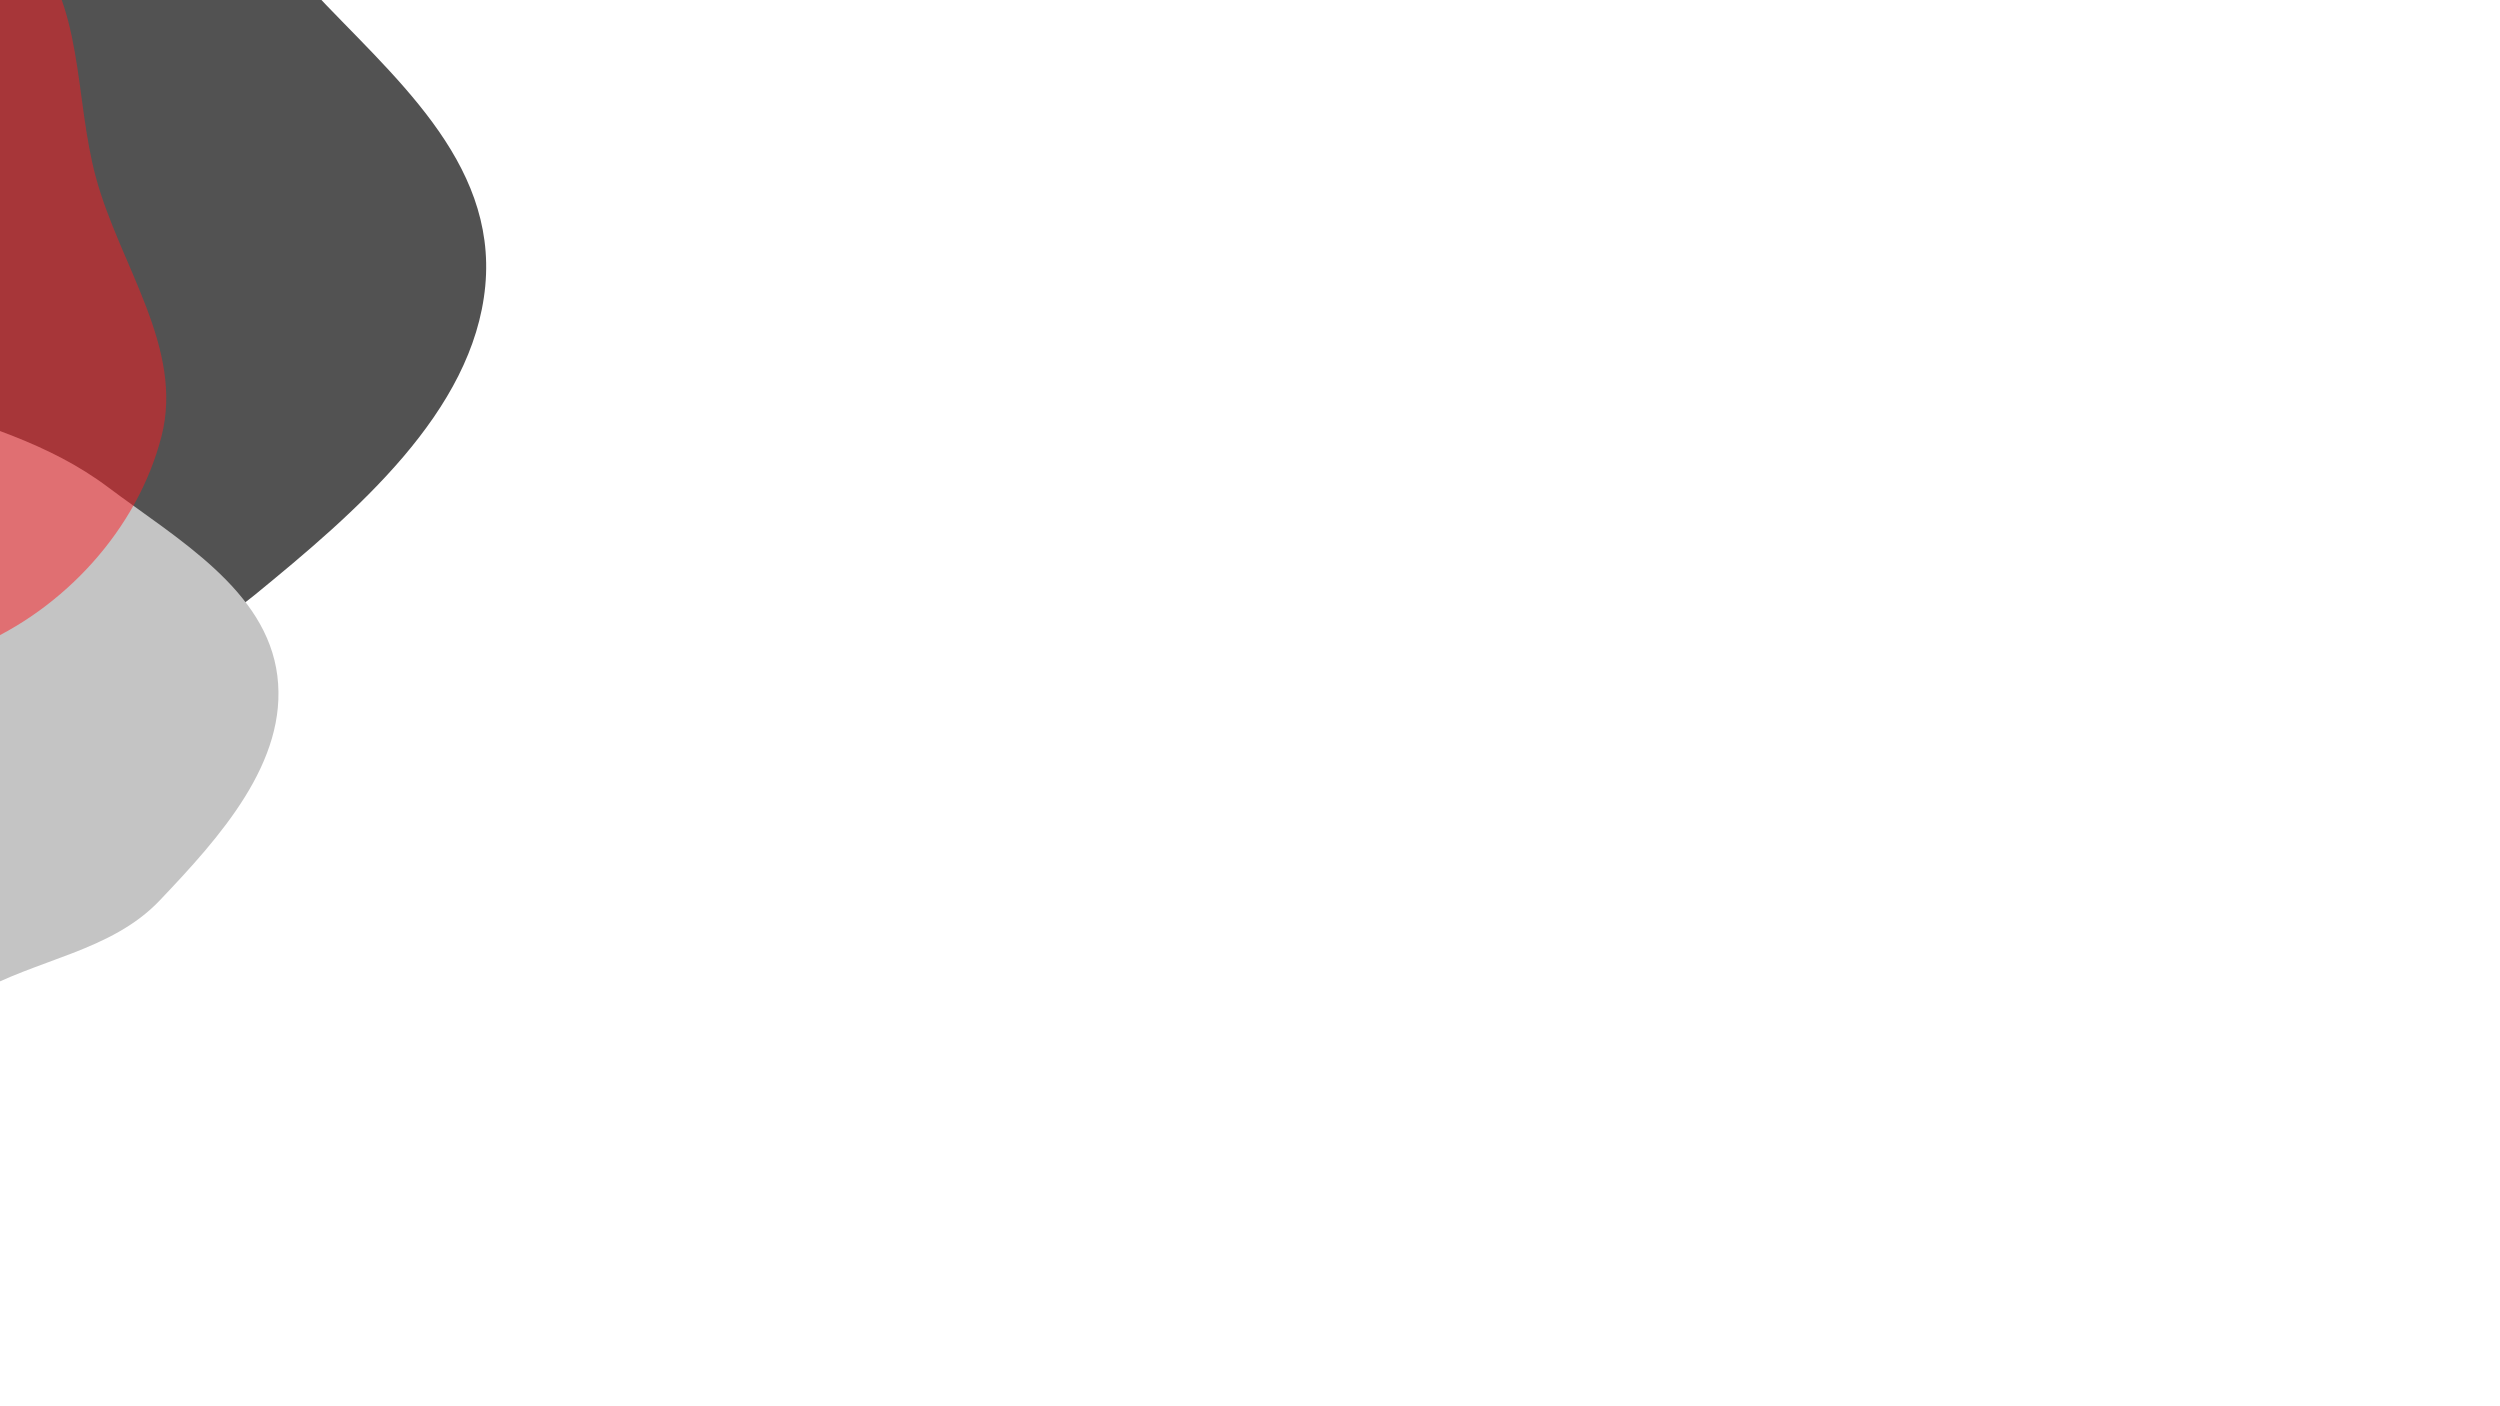 <svg width="980" height="551" viewBox="0 0 980 551" fill="none" xmlns="http://www.w3.org/2000/svg">
<g clip-path="url(#clip0_1951_5826)">
<path fill-rule="evenodd" clip-rule="evenodd" d="M99.737 233.305C67.313 259.824 26.39 259.87 -10.857 276.584C-52.657 295.341 -87.975 337.038 -131.325 336.989C-179.918 336.934 -239.581 322.669 -253.579 276.31C-268.149 228.055 -206.457 180.127 -194.548 127.596C-185.368 87.103 -208.472 48.428 -193.029 9.226C-173.967 -39.16 -147.358 -97.472 -99.685 -113.206C-51.898 -128.977 -14.553 -83.834 26.989 -63.388C61.526 -46.389 96.065 -32.126 122.249 -3.971C153.125 29.227 194.906 62.76 190.222 112.126C185.54 161.476 139.417 200.852 99.737 233.305Z" fill="#525252"/>
<path fill-rule="evenodd" clip-rule="evenodd" d="M62.58 353.002C43.452 373.122 14.18 375.897 -9.904 389.706C-36.931 405.202 -55.801 435.787 -86.822 438.661C-121.597 441.882 -166.471 436.229 -183.6 405.795C-201.428 374.117 -164.646 337.546 -164.186 301.198C-163.831 273.18 -186.296 248.557 -181.262 220.992C-175.049 186.97 -164.96 145.725 -133.267 131.881C-101.498 118.004 -67.853 146.049 -34.994 157.1C-7.676 166.288 19.223 173.624 42.277 190.921C69.461 211.317 104.498 231.208 108.723 264.93C112.945 298.64 85.989 328.38 62.58 353.002Z" fill="#C4C4C4"/>
<path fill-rule="evenodd" clip-rule="evenodd" d="M37.618 69.639C46.989 104.135 72.2 136.438 63.305 171.049C53.933 207.513 25.023 238.951 -9.644 253.536C-42.718 267.45 -78.698 249.648 -114.376 245.802C-149.941 241.967 -192.681 256.354 -218.026 231.068C-243.406 205.747 -229.148 162.843 -233.239 127.212C-236.822 96.003 -245.056 66.635 -240.474 35.562C-234.366 -5.846 -238.472 -59.5 -202.547 -80.891C-166.701 -102.235 -122.789 -69.406 -82.517 -58.491C-49.685 -49.592 -12.726 -47.965 10.558 -23.131C33.135 0.948 28.962 37.773 37.618 69.639Z" fill="#FC1A20" fill-opacity="0.5"/>
</g>
<defs>
<clipPath id="clip0_1951_5826">
<rect width="980" height="551" fill="white"/>
</clipPath>
</defs>
</svg>
